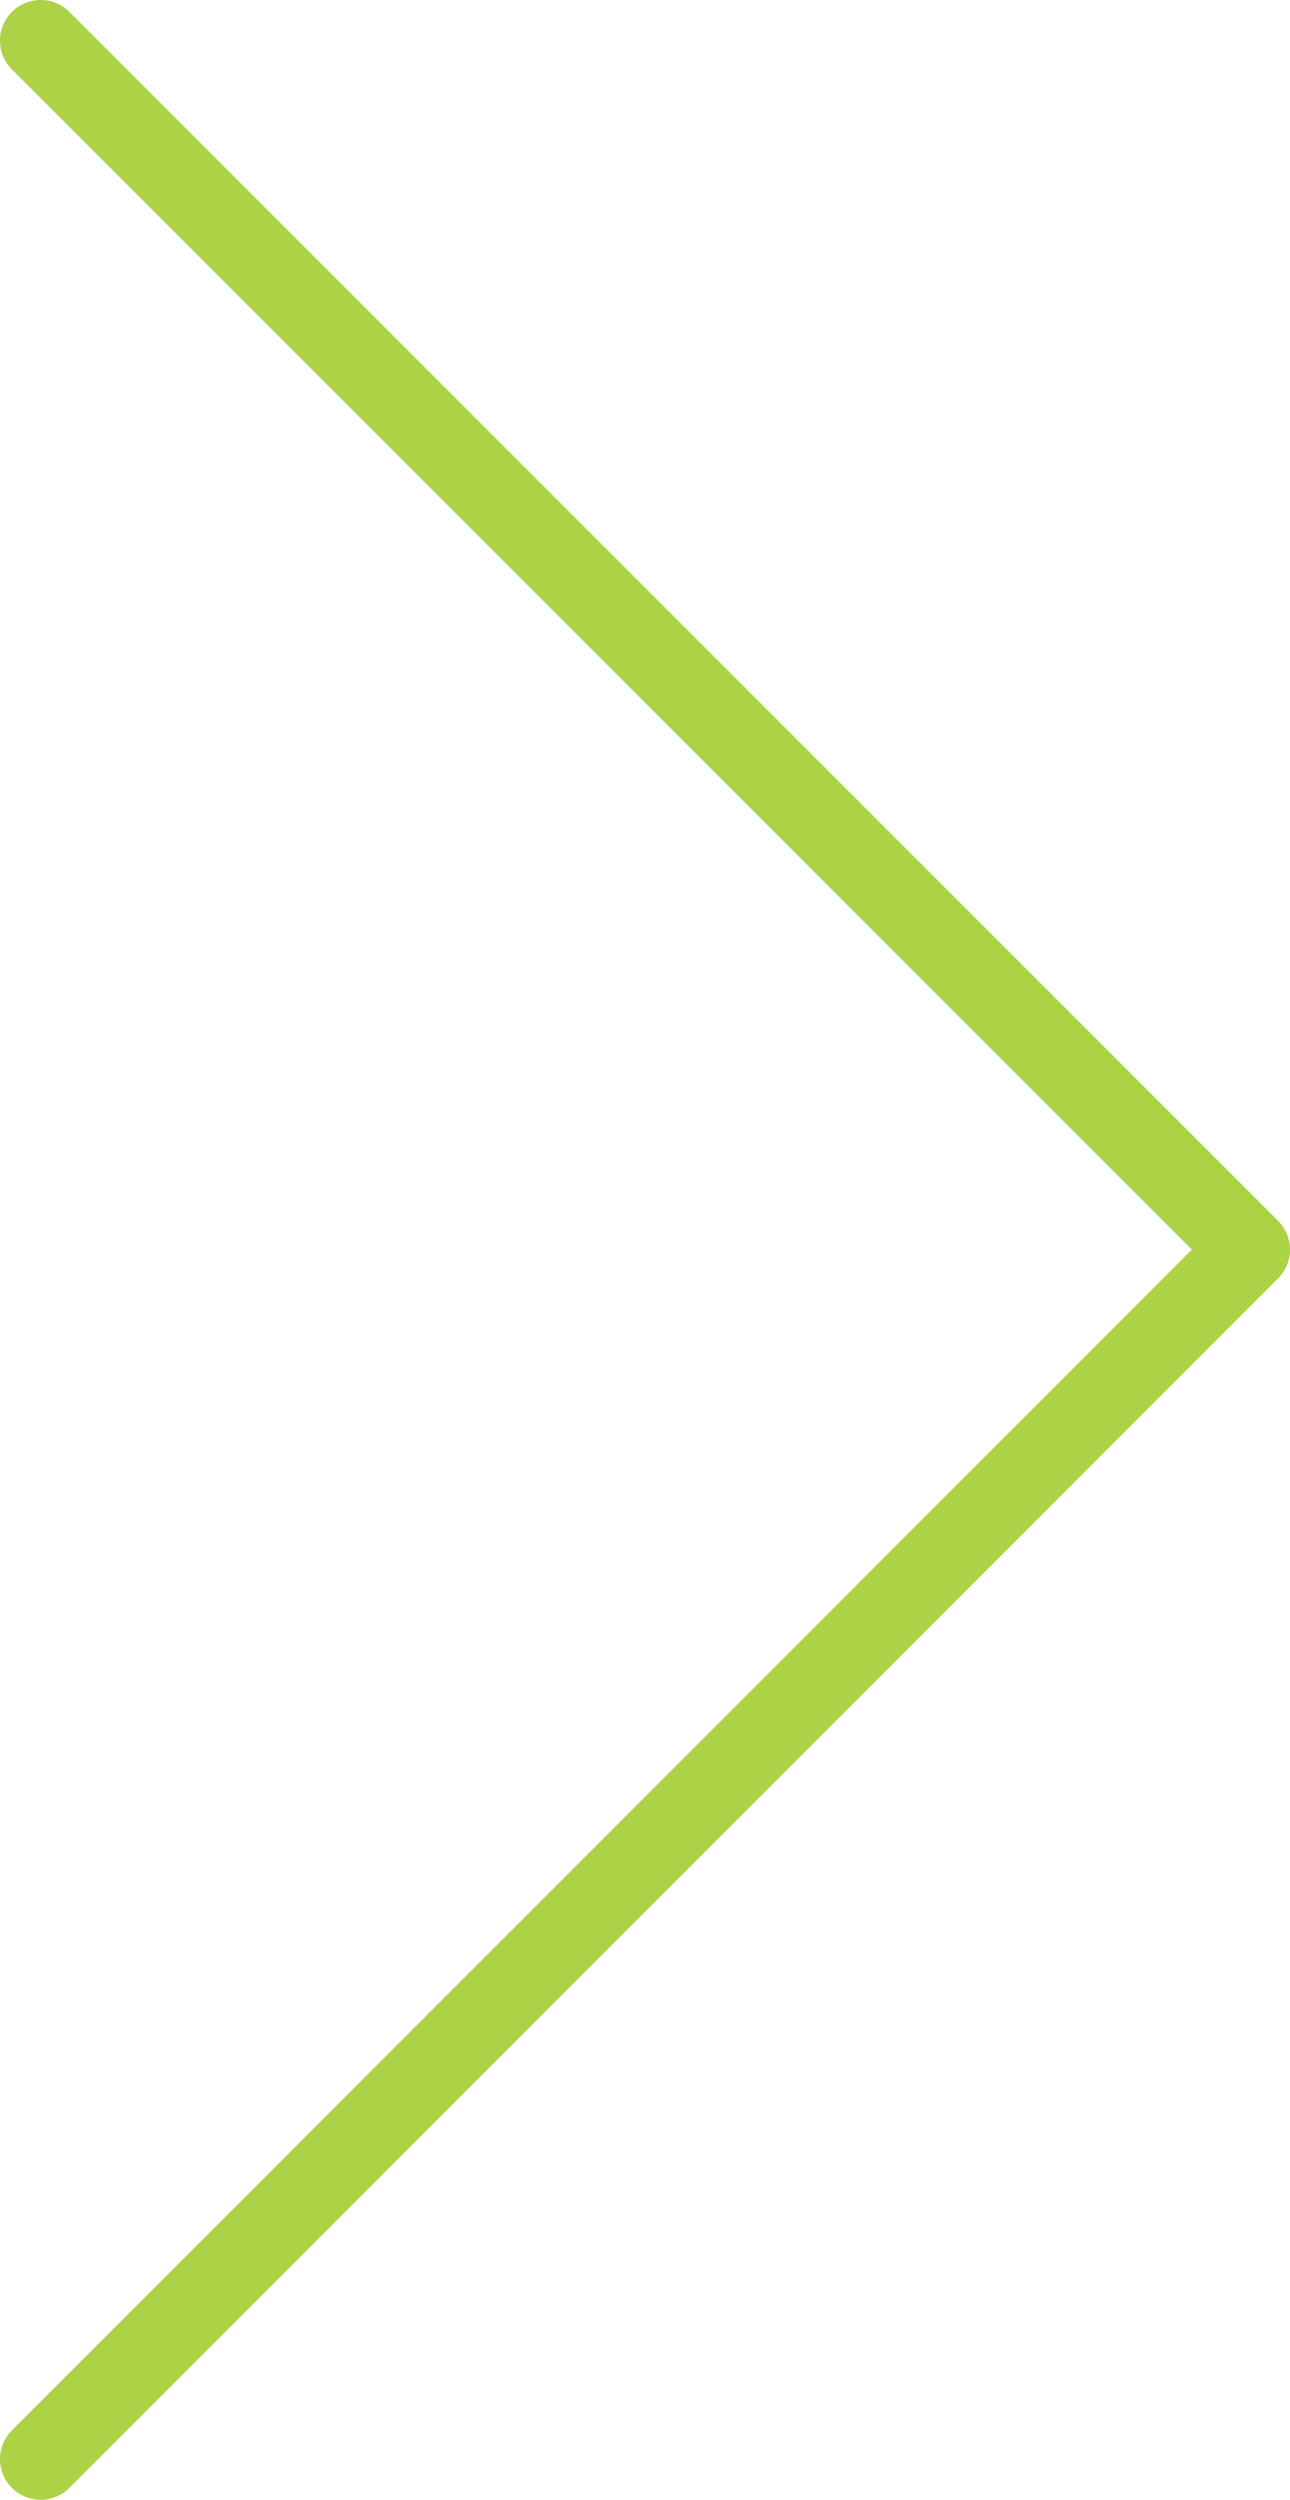<svg xmlns="http://www.w3.org/2000/svg" viewBox="0 0 22.53 43.65"><defs><style>.cls-1{fill:none;stroke:#acd246;stroke-linecap:round;stroke-linejoin:round;stroke-width:1.42px;fill-rule:evenodd;}</style></defs><title>アセット 1</title><g id="レイヤー_2" data-name="レイヤー 2"><g id="レイヤー_1-2" data-name="レイヤー 1"><polyline class="cls-1" points="0.71 0.71 21.82 21.82 0.71 42.94"/></g></g></svg>